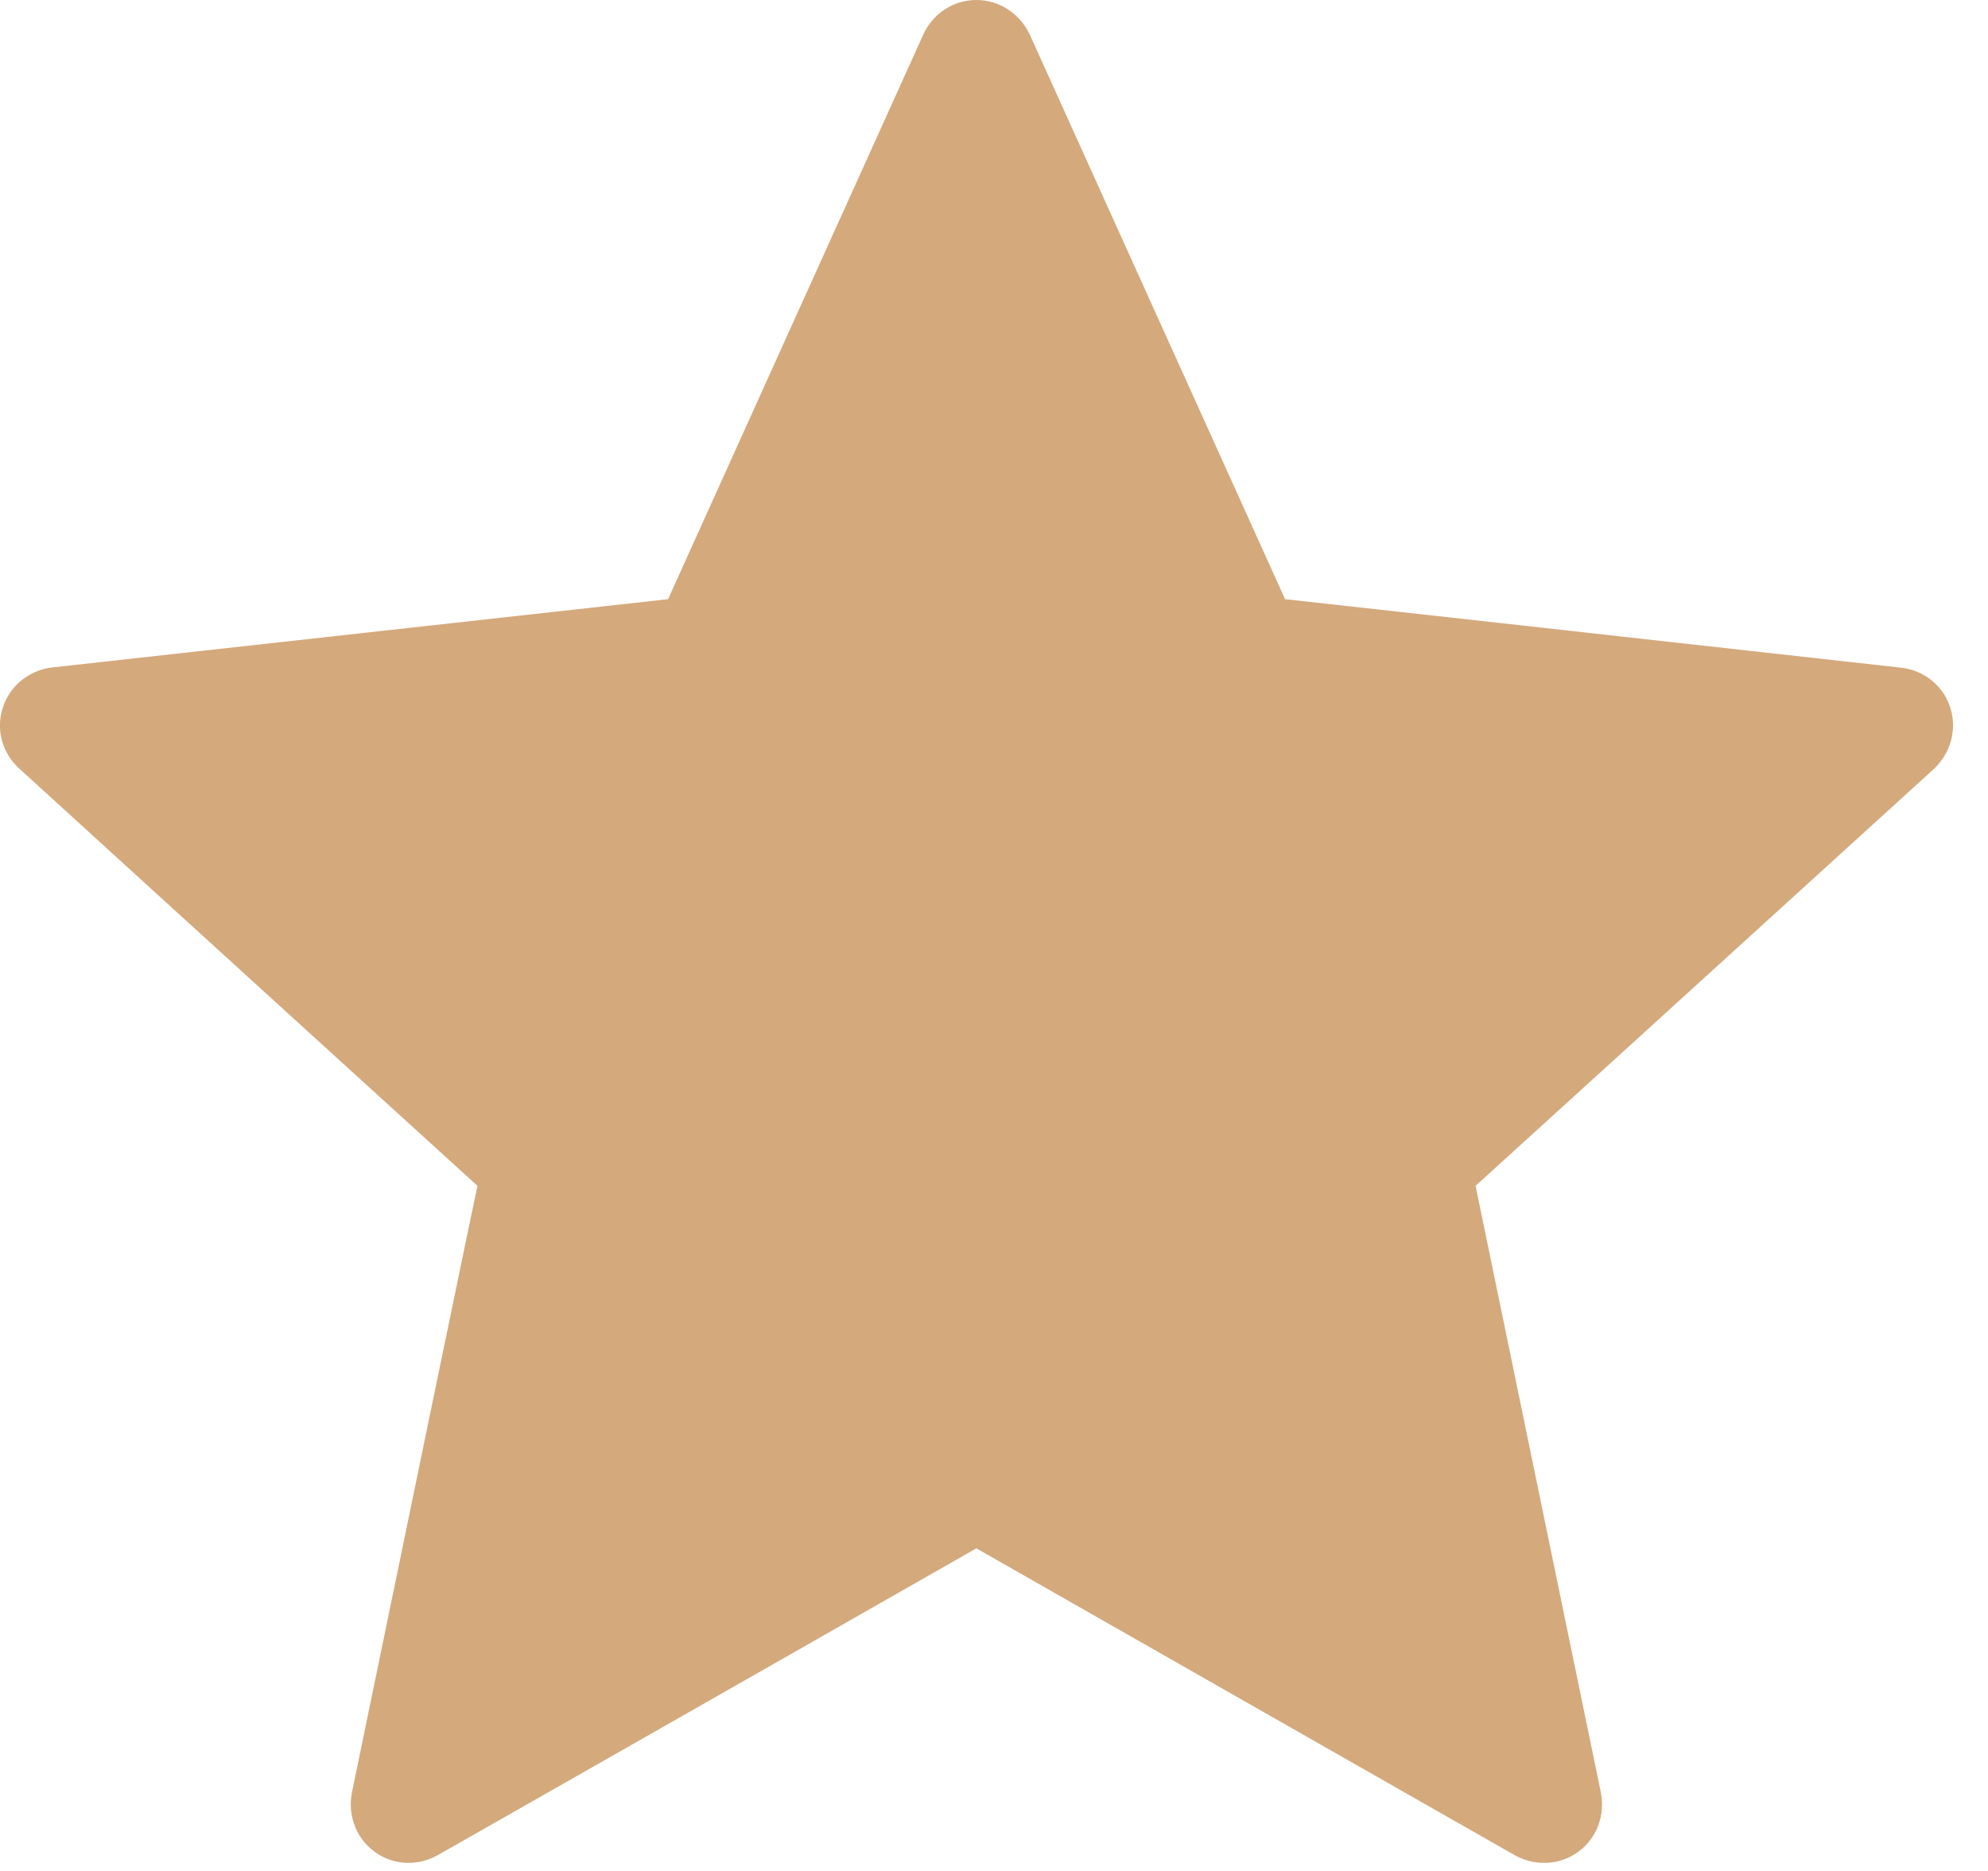 <?xml version="1.0" encoding="UTF-8"?> <svg xmlns="http://www.w3.org/2000/svg" width="17" height="16" viewBox="0 0 17 16" fill="none"><path d="M5.713 5.124C5.713 5.124 2.553 5.474 0.445 5.708C0.255 5.731 0.087 5.858 0.024 6.051C-0.039 6.244 0.024 6.445 0.164 6.572C1.73 8.001 4.083 10.141 4.083 10.141C4.081 10.141 3.437 13.254 3.009 15.331C2.973 15.519 3.041 15.718 3.205 15.837C3.368 15.956 3.578 15.958 3.743 15.865C5.587 14.817 8.349 13.241 8.349 13.241C8.349 13.241 11.113 14.817 12.954 15.866C13.121 15.958 13.332 15.956 13.495 15.837C13.659 15.718 13.726 15.519 13.69 15.332C13.261 13.254 12.618 10.141 12.618 10.141C12.618 10.141 14.972 8.001 16.538 6.575C16.677 6.444 16.739 6.243 16.677 6.051C16.616 5.859 16.448 5.732 16.258 5.71C14.149 5.474 10.989 5.124 10.989 5.124C10.989 5.124 9.678 2.226 8.805 0.294C8.723 0.121 8.551 0 8.349 0C8.147 0 7.974 0.122 7.896 0.294C7.022 2.226 5.713 5.124 5.713 5.124Z" fill="#D4A97C"></path></svg> 